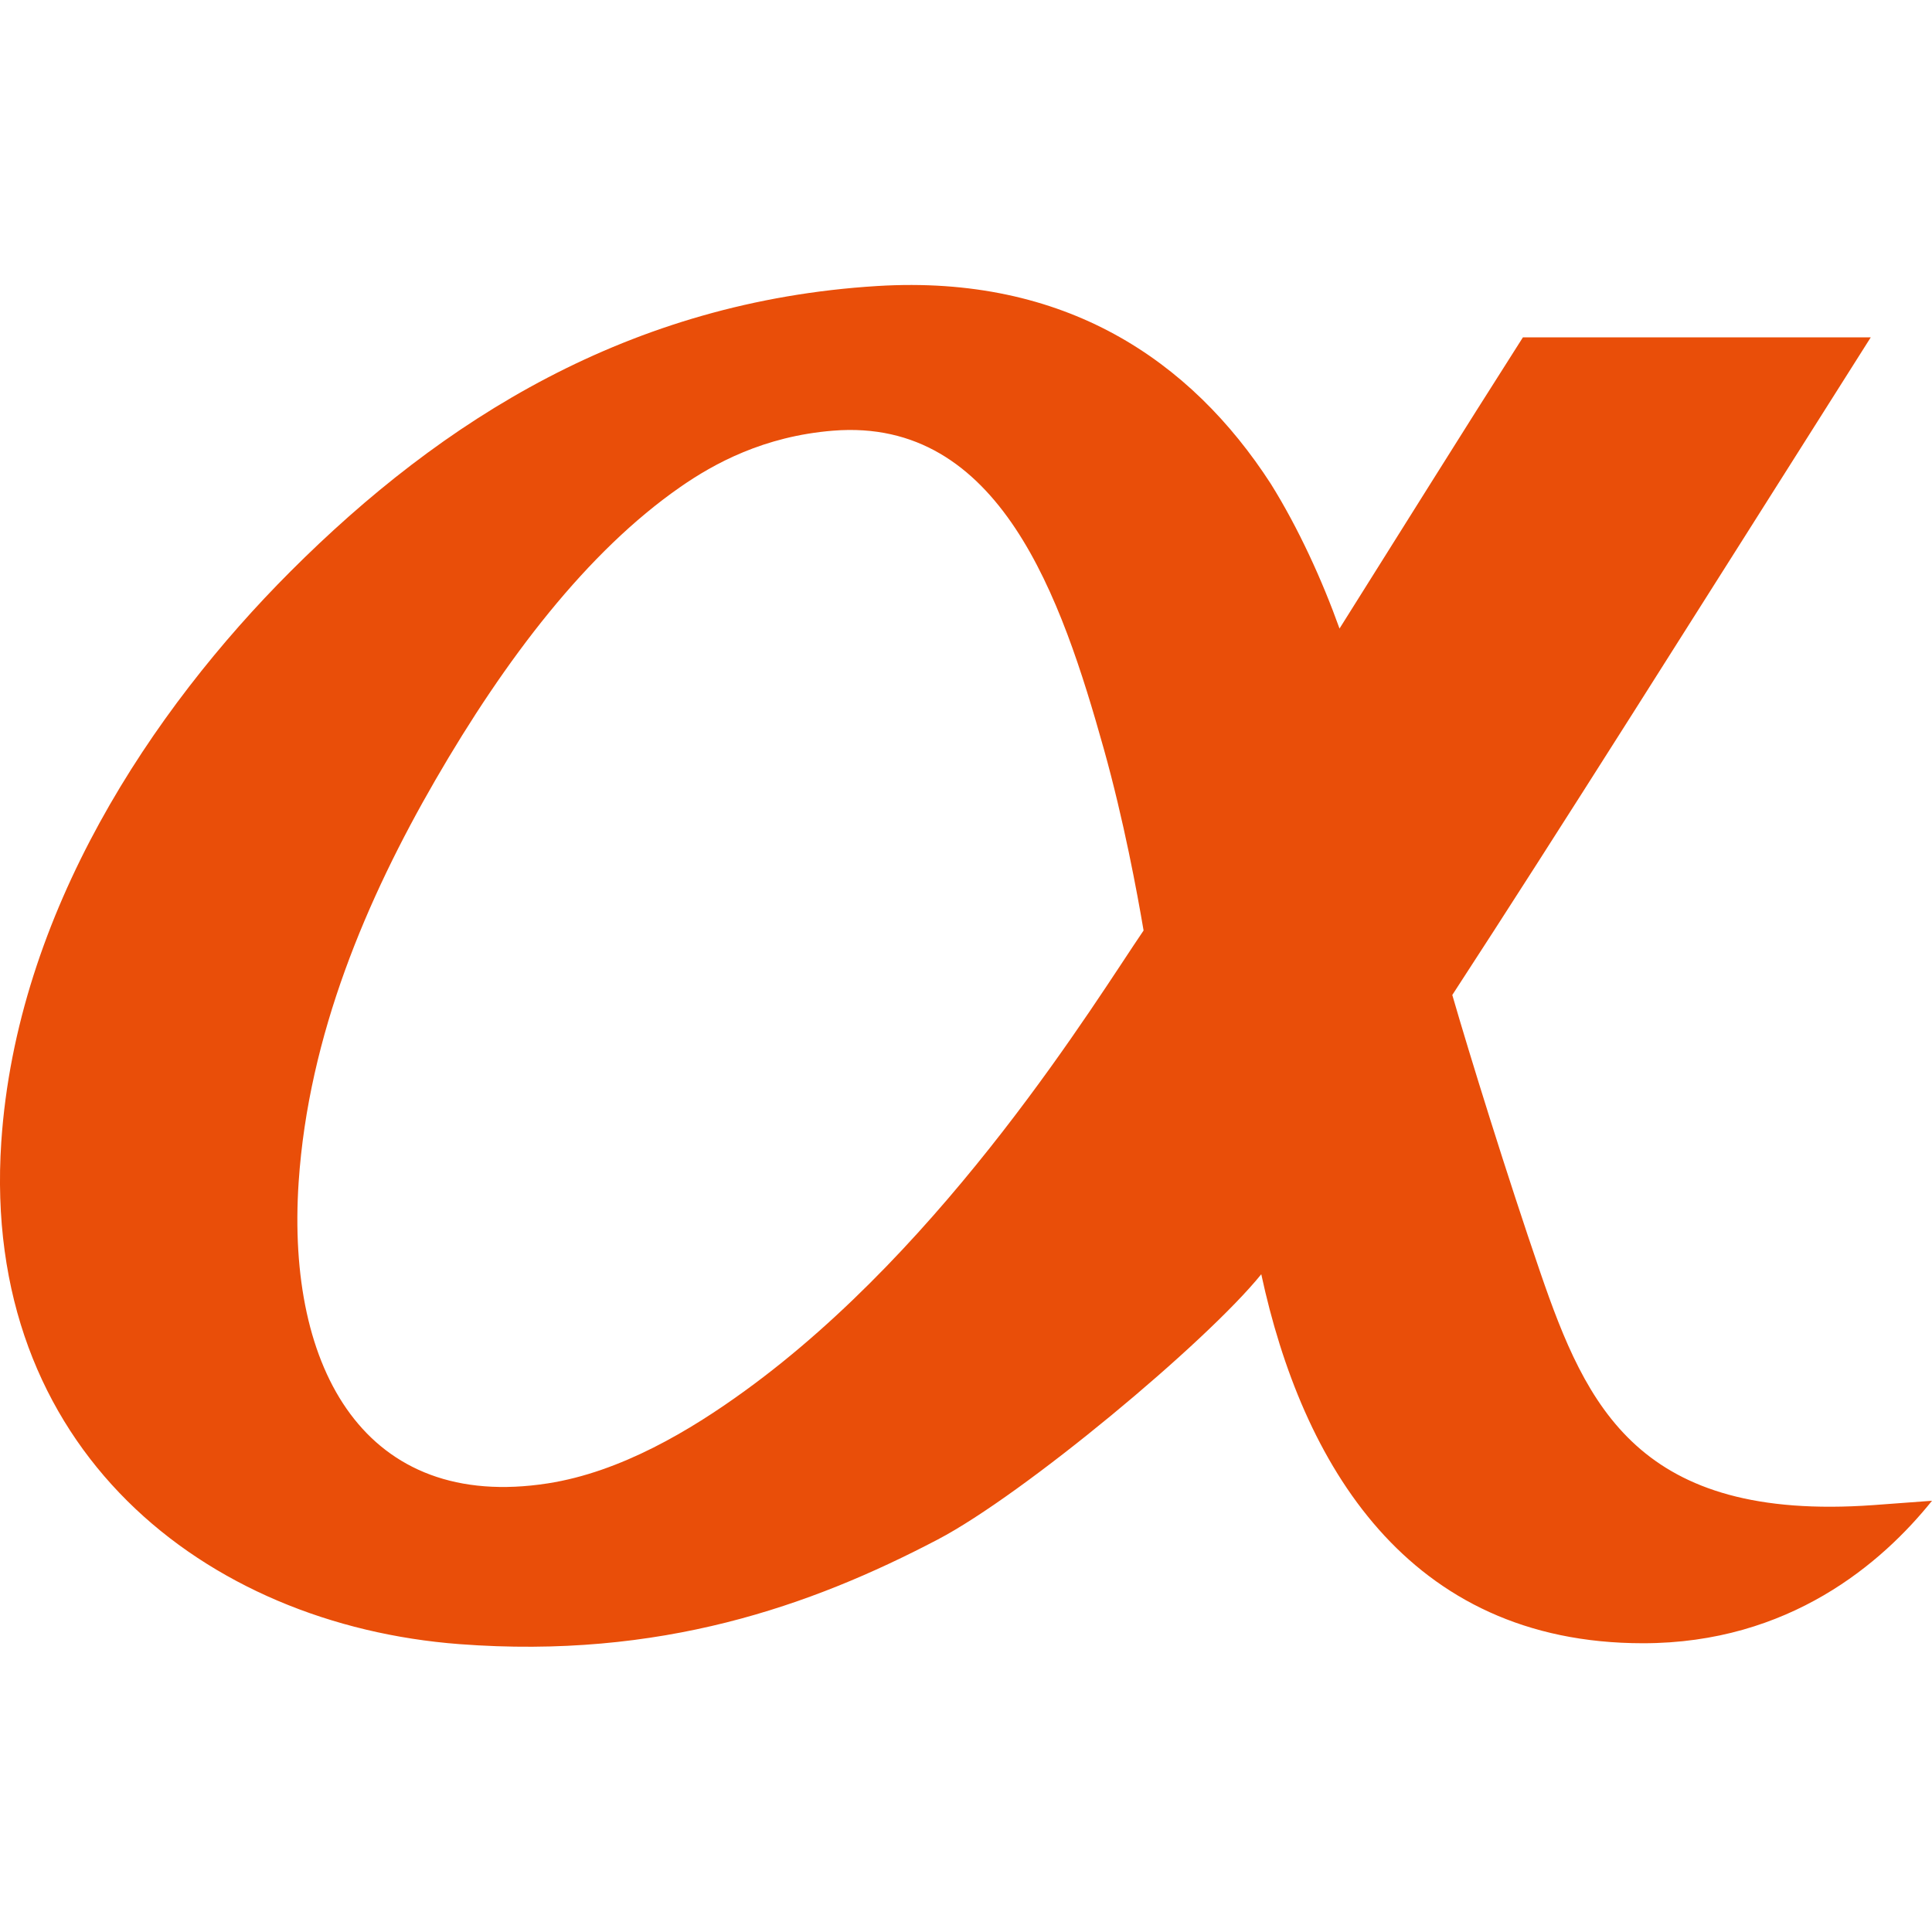 <svg width="24" height="24" viewBox="0 0 24 24" fill="none" xmlns="http://www.w3.org/2000/svg">
<path d="M23.27 18.697C20.358 18.905 19.708 17.475 19.136 15.812C18.722 14.607 18.252 13.091 18.041 12.36C19.379 10.305 20.93 7.838 23.239 4.191H18.918C18.15 5.395 17.391 6.615 16.64 7.808C16.425 7.208 16.13 6.561 15.787 6.011C14.792 4.471 13.228 3.41 10.898 3.553C7.816 3.742 5.489 5.218 3.61 7.097C1.888 8.819 0.207 11.335 0.016 14.185C-0.239 17.999 2.547 20.184 5.707 20.424C8.203 20.613 10.073 19.95 11.646 19.126C12.715 18.567 14.987 16.673 15.668 15.829C16.172 18.17 17.475 20.413 20.41 20.413C22.229 20.413 23.381 19.415 24 18.643C23.778 18.66 23.536 18.678 23.27 18.697ZM9.251 17.279C8.577 17.768 7.712 18.286 6.805 18.427C4.548 18.778 3.553 17.026 3.71 14.684C3.833 12.855 4.558 11.161 5.407 9.692C6.277 8.187 7.294 6.853 8.452 6.049C8.866 5.761 9.487 5.419 10.349 5.35C12.423 5.183 13.186 7.427 13.713 9.307C13.96 10.19 14.126 11.087 14.206 11.559C13.614 12.427 11.779 15.448 9.251 17.279Z" fill="#E94E09"/>
</svg>
